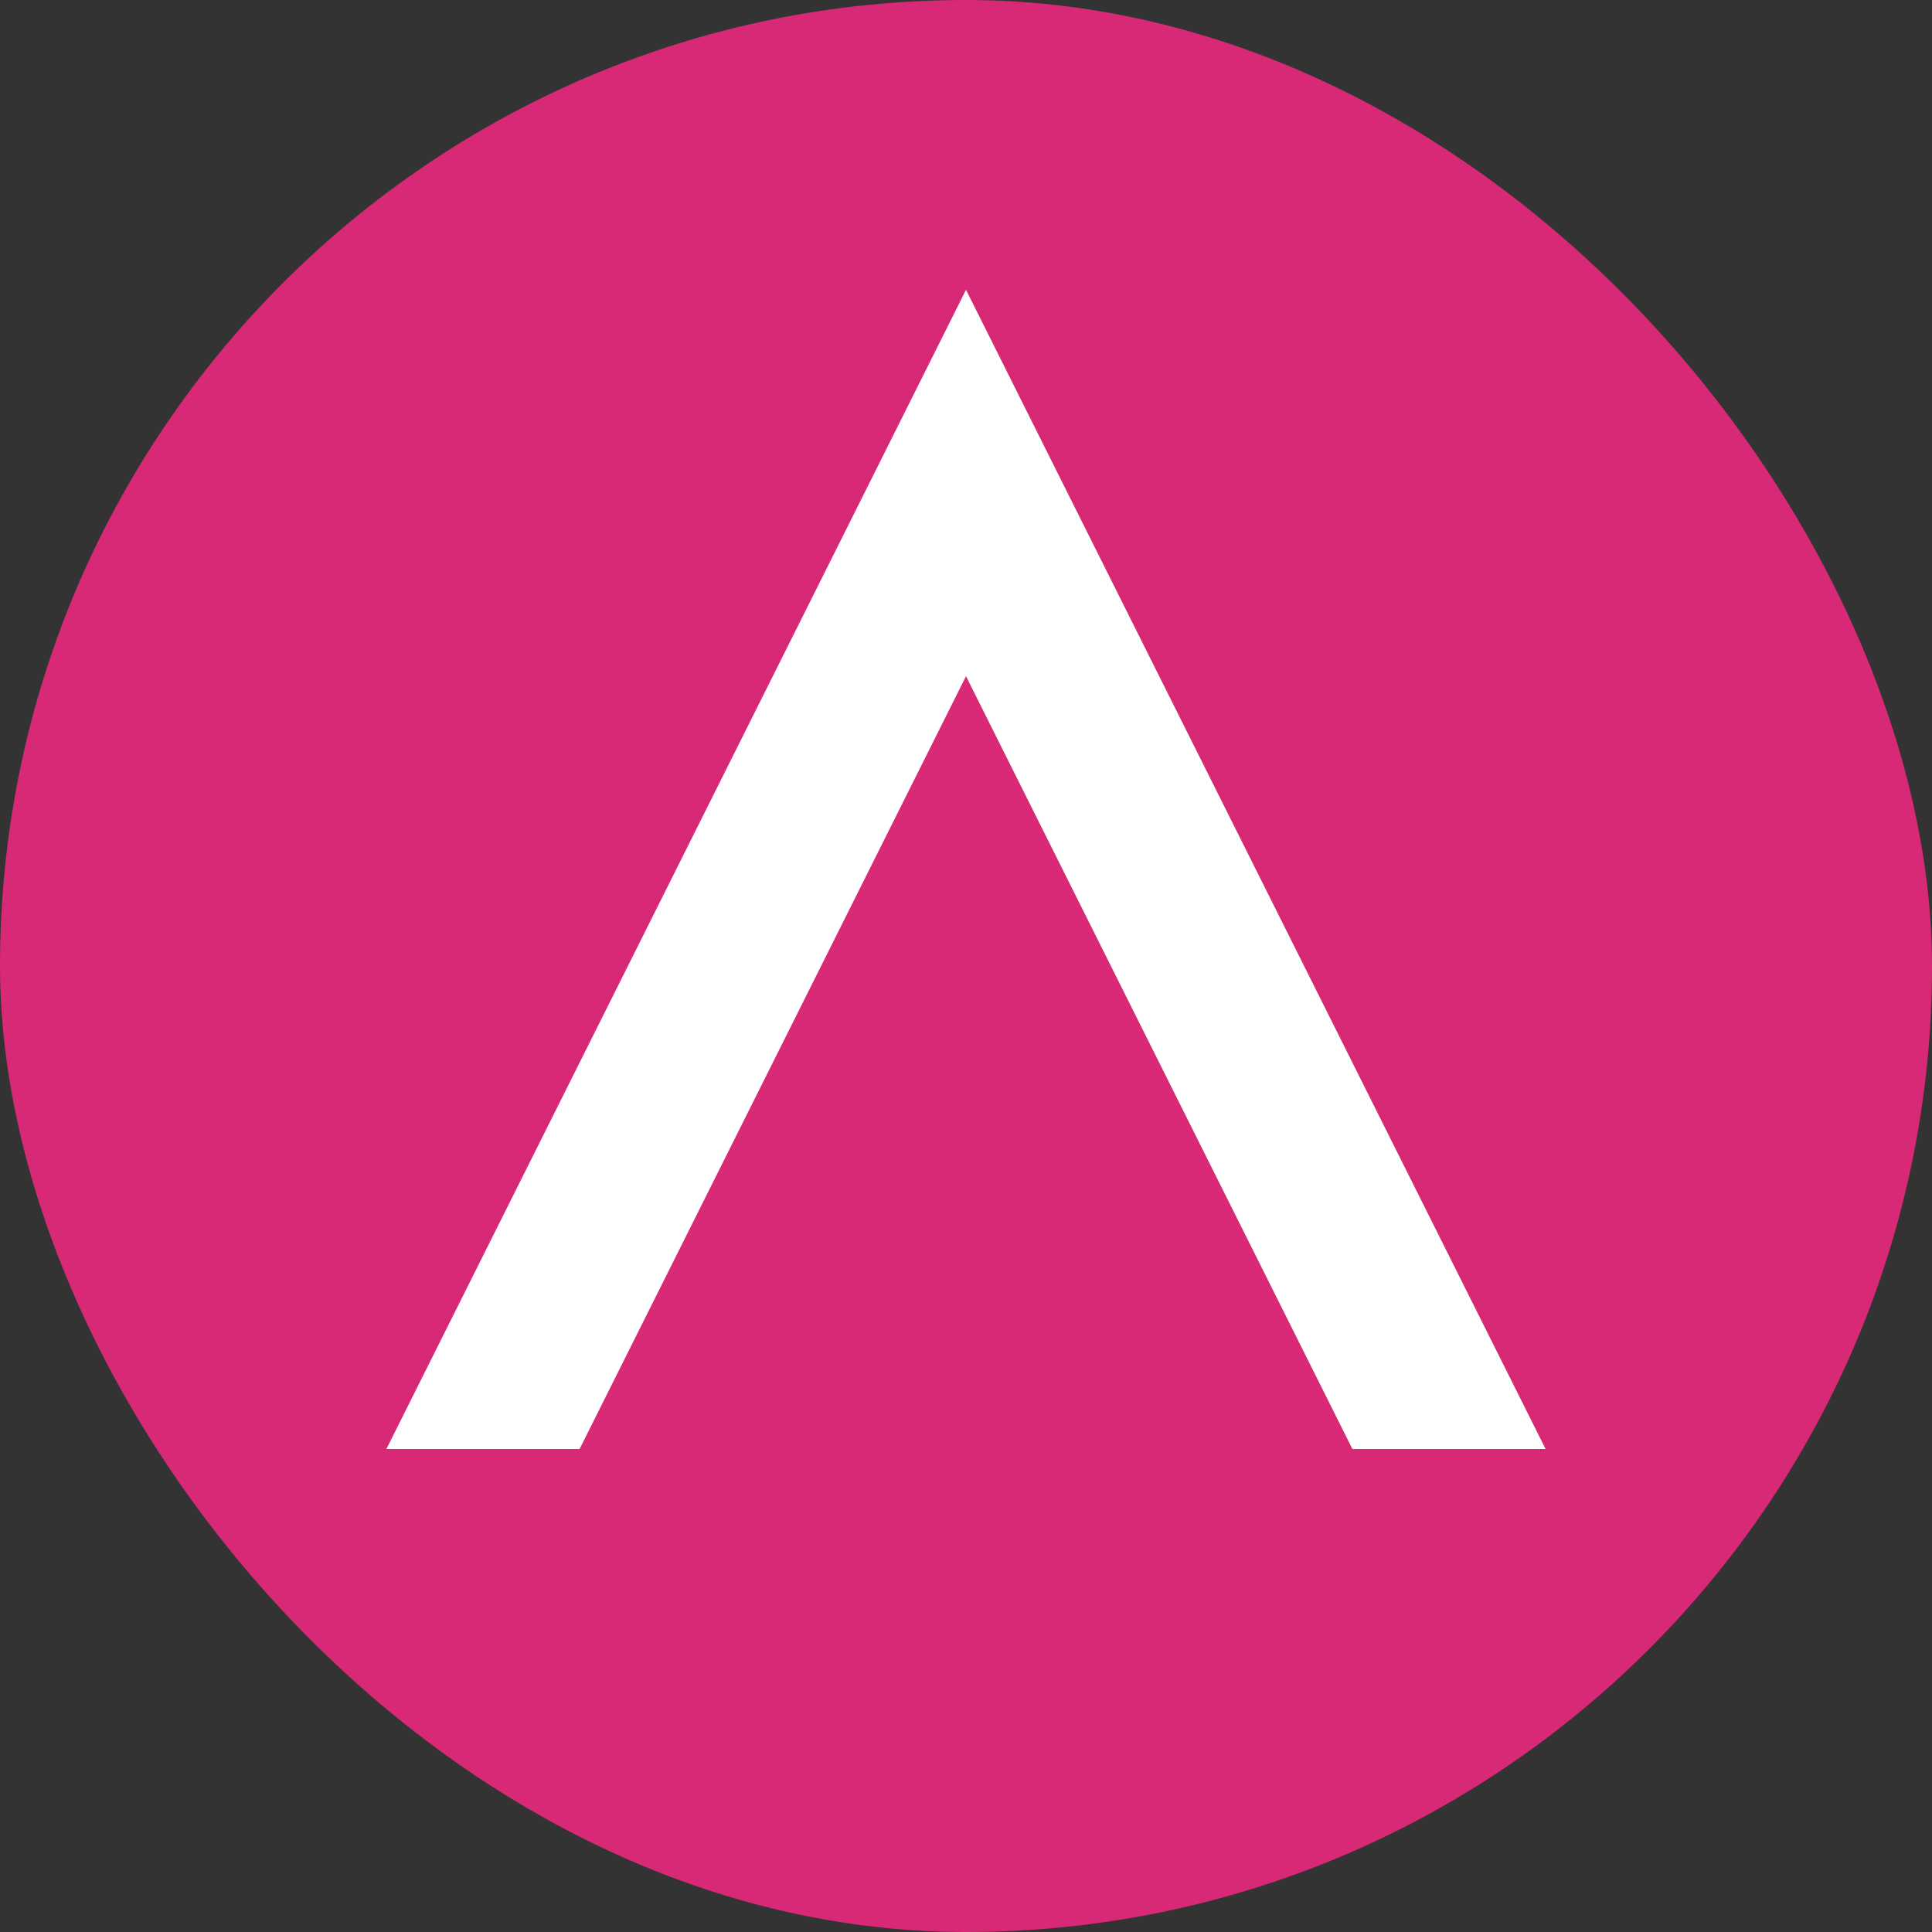 <svg width="30" height="30" viewBox="0 0 60 60" fill="none" xmlns="http://www.w3.org/2000/svg">
    <rect x="0" y="0" width="60" height="60" fill="#333333" stroke="none"/>
    <rect width="60" height="60" rx="30" fill="#D72975"/>
    <path d="M30 9L12 45H18L30 21L42 45H48L30 9Z" fill="white"/>
</svg>